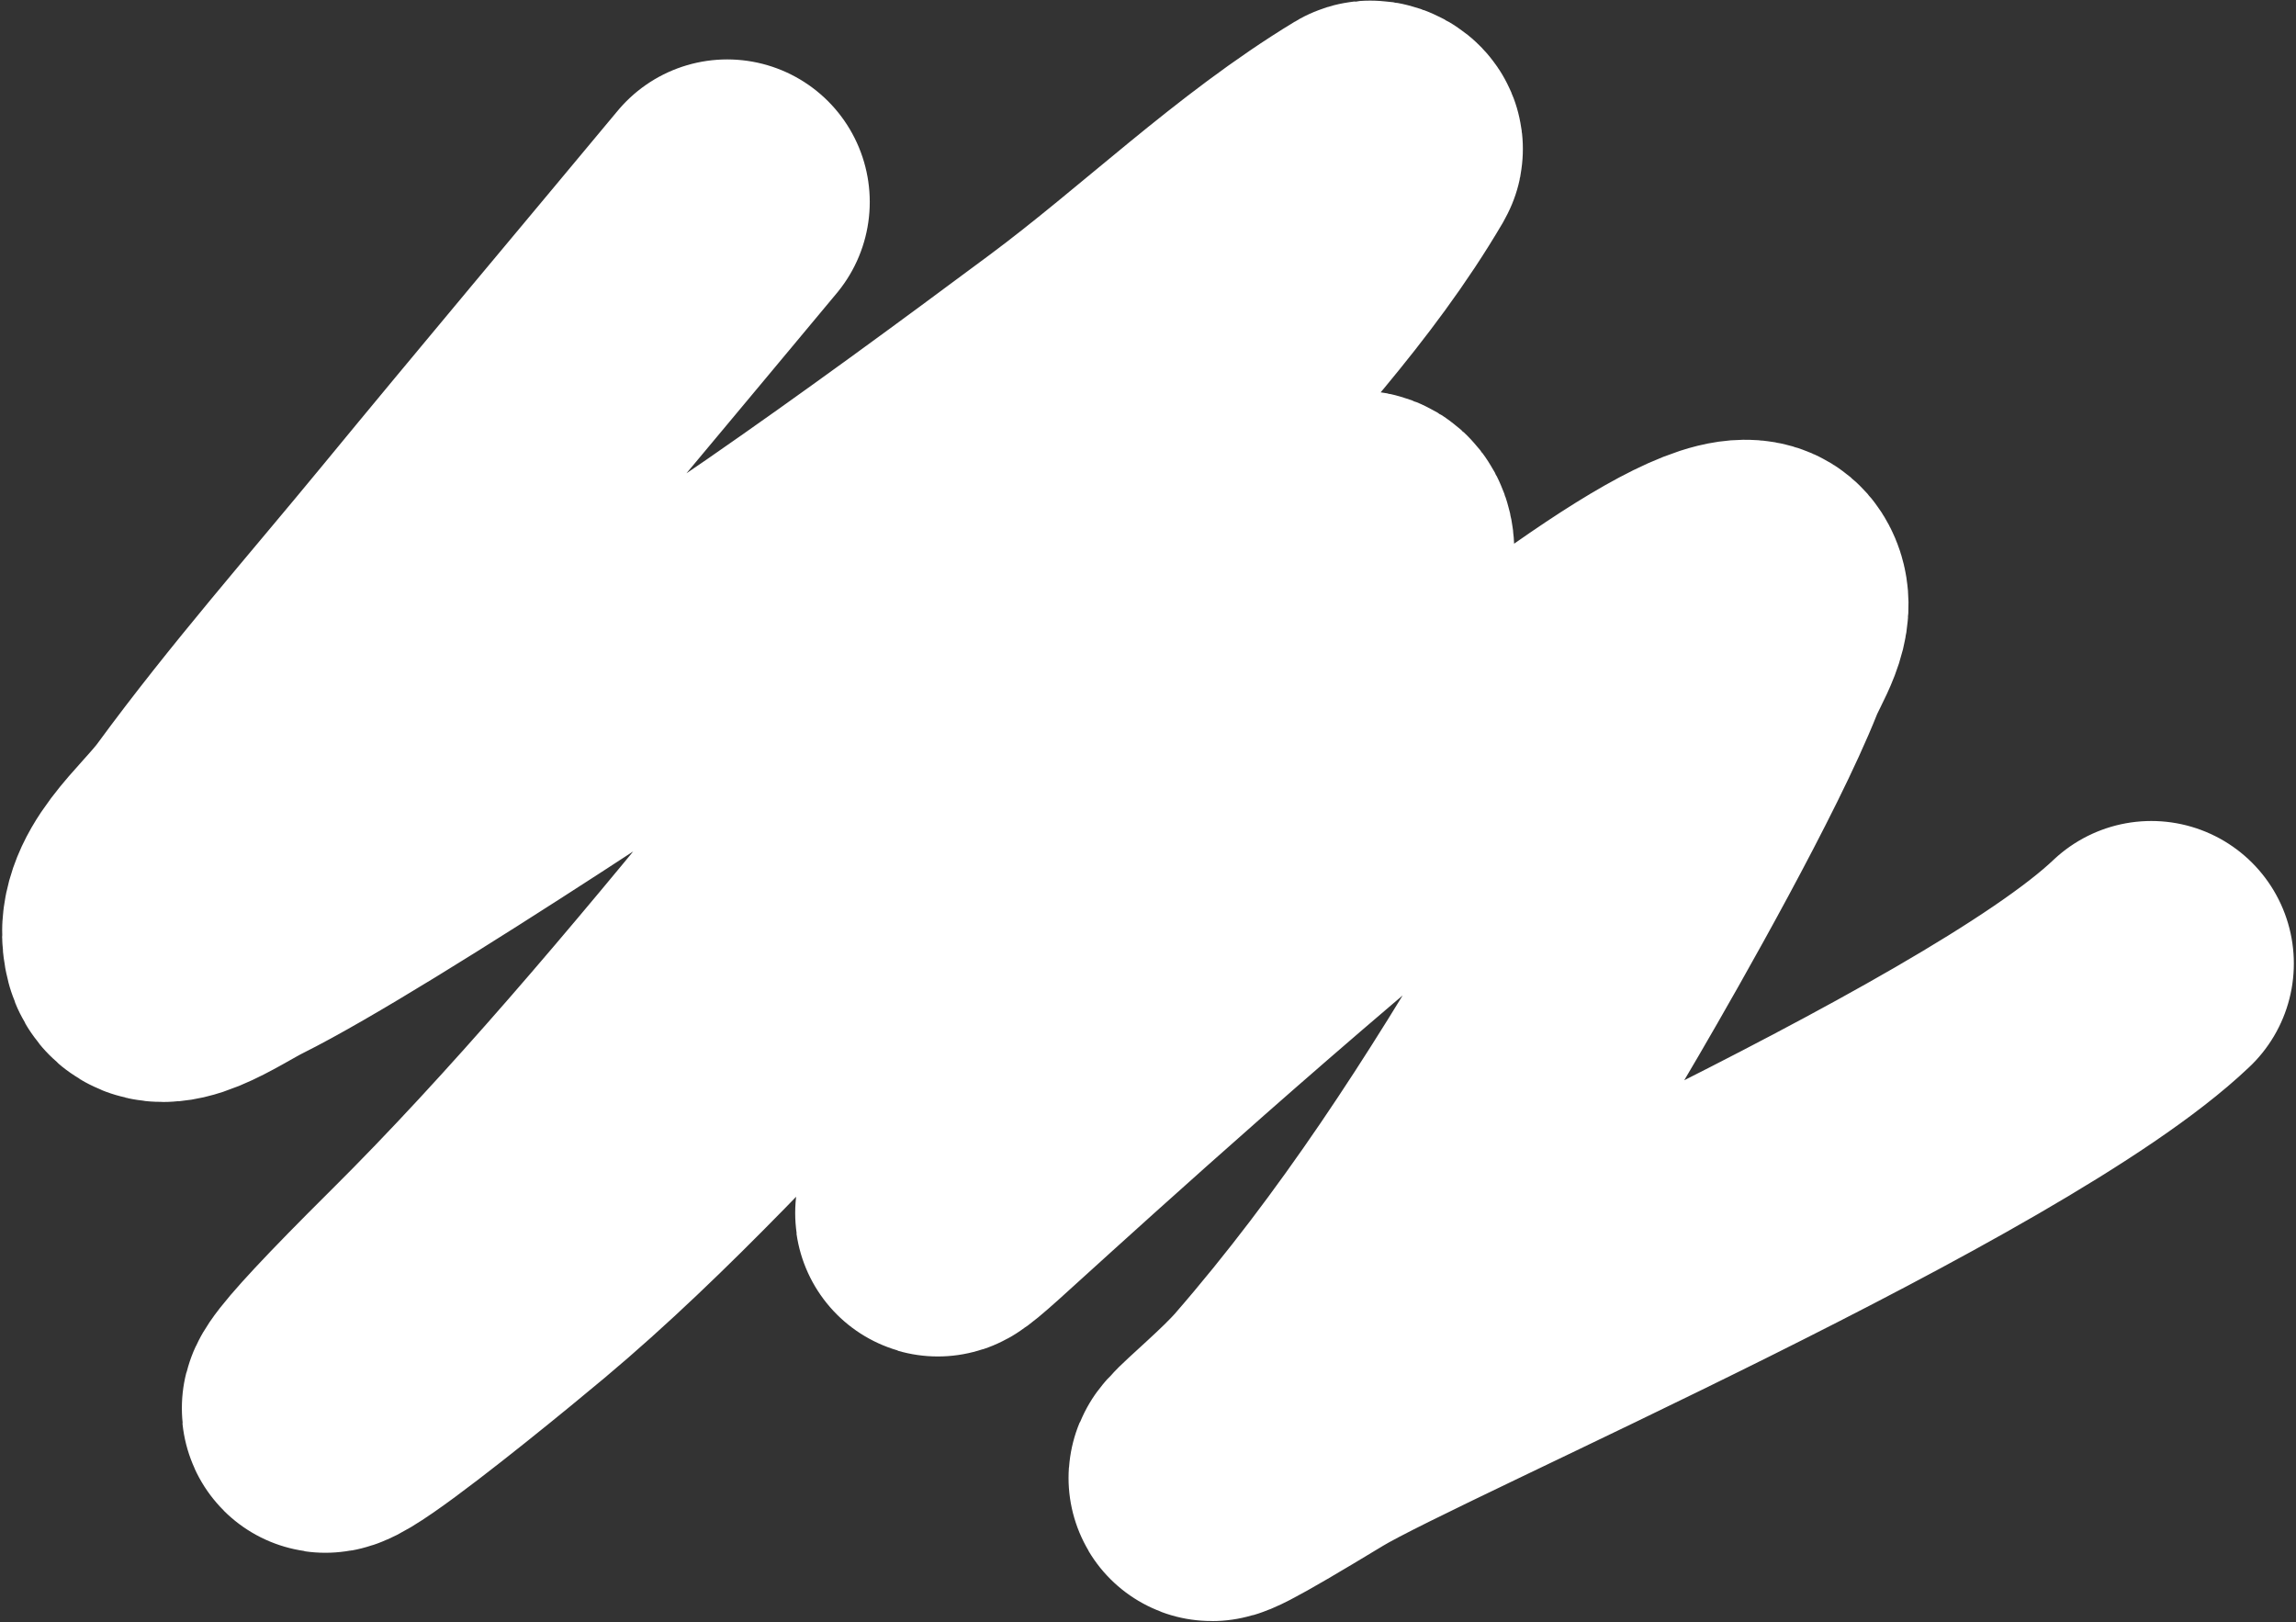 <?xml version="1.0" encoding="UTF-8"?> <svg xmlns="http://www.w3.org/2000/svg" width="886" height="626" viewBox="0 0 886 626" fill="none"><rect x="0" y="0" width="886" height="626" fill="#333333" stroke="none"/><path d="M280.63 77.927C242.673 123.544 204.477 168.927 166.758 214.778C138.232 249.453 108.568 283.106 81.9 319.501C71.7 333.421 51.871 347.874 56.493 365.259C59.882 378.004 81.029 362.783 91.962 357.342C137.732 334.564 269.799 246.199 304.21 222.379C341.551 196.531 378.238 169.594 414.77 142.436C452.94 114.06 487.66 79.957 528.071 55.443C529.516 54.566 533.424 56.506 532.534 58.023C508.78 98.545 476.324 132.142 446.389 167.422C360.257 268.938 260.559 404.887 166.758 498C67.876 596.156 172.929 510.526 198 489.5C287.082 414.791 367.093 303.134 462.782 238.381C479.003 227.403 495.185 215.915 512.976 208.218C537.505 197.605 528.58 221.788 523.62 232.855C496.945 292.374 454.194 346.617 416.275 397.464C403.73 414.285 390.598 430.573 377.837 447.199C367.583 460.558 351.002 479.206 371.76 460.553C399.725 435.423 659.654 196.01 679.864 227.542C684.92 235.43 676.768 246.373 673.325 255.042C659.778 289.146 624.039 352.135 608.024 379.579C574.172 437.591 538.38 492.921 494.996 542.856C478.313 562.059 437.072 590.685 505.344 549.34C540.705 527.925 769.488 429.566 830.167 371.791" stroke="white" stroke-width="110" stroke-linecap="round"></path></svg> 